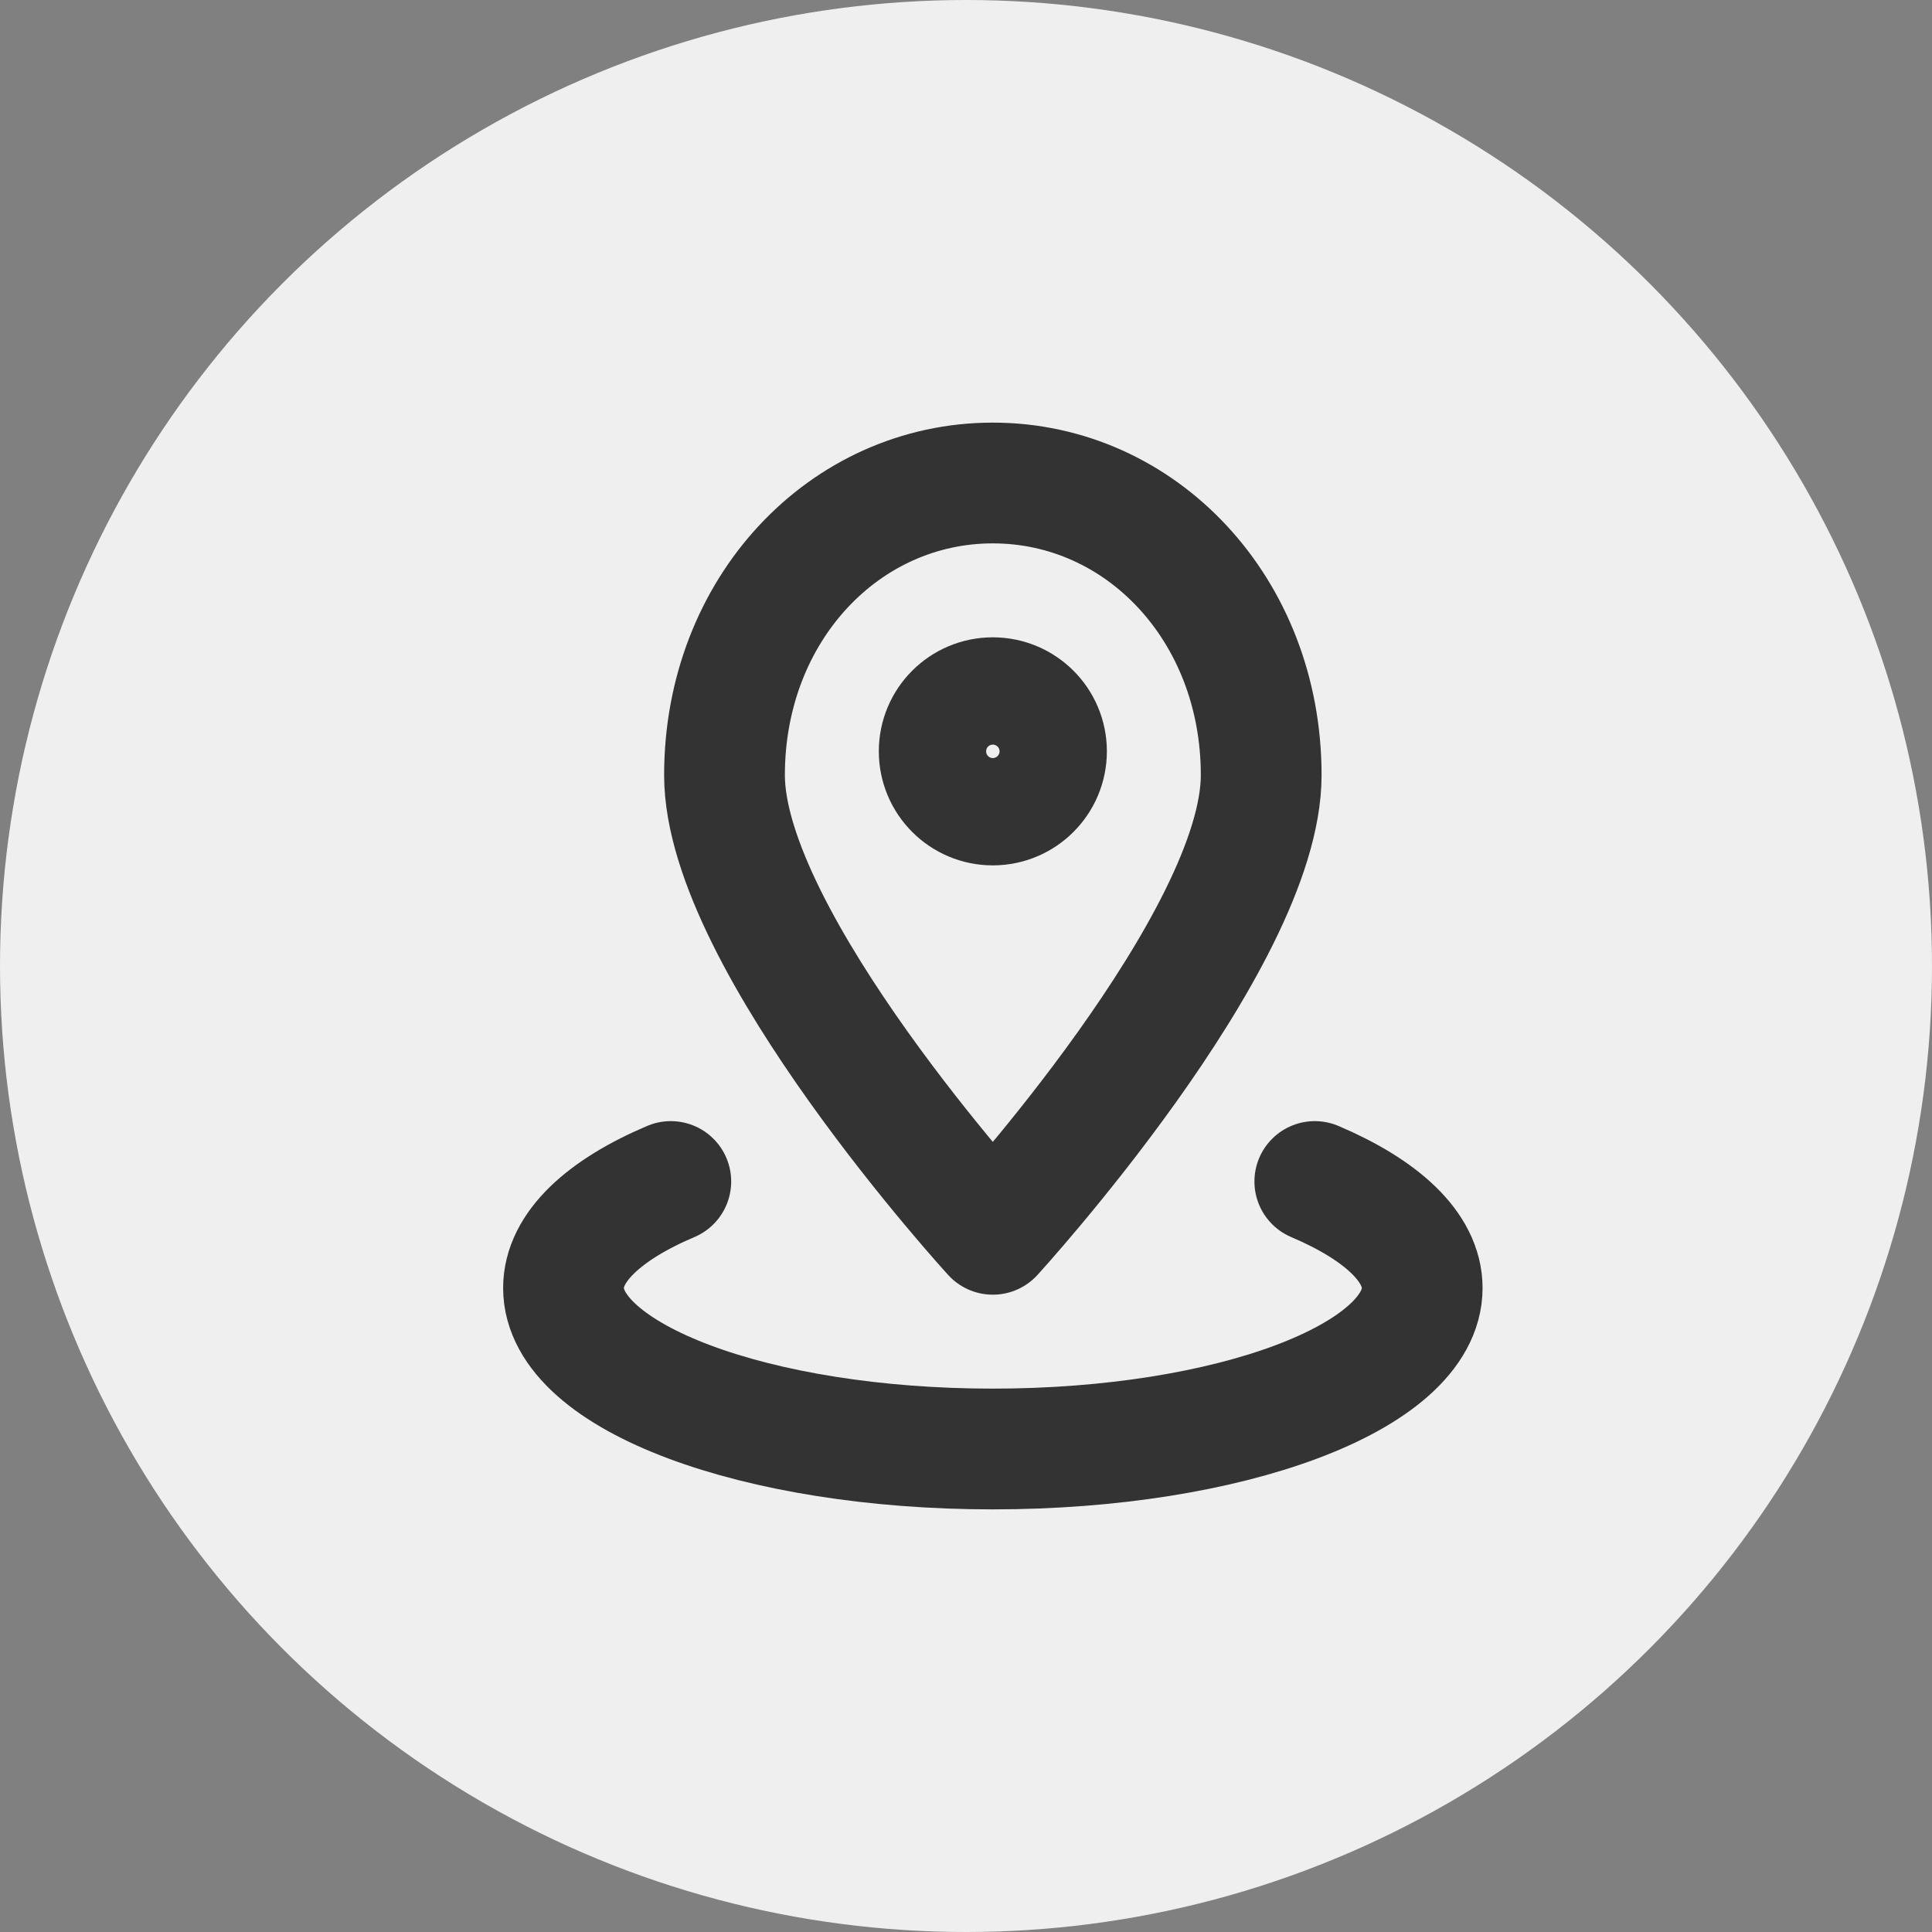 <svg width="24" height="24" viewBox="0 0 24 24" fill="none" xmlns="http://www.w3.org/2000/svg">
<rect x="0" y="0" width="24" height="24" fill="#808080" stroke="none"/>
<circle cx="12" cy="12" r="12" fill="#EFEFEF"/>
<path d="M16.333 14.677C17.163 15.03 17.667 15.493 17.667 16C17.667 17.105 15.279 18 12.333 18C9.388 18 7 17.105 7 16C7 15.493 7.503 15.029 8.333 14.677" stroke="#333333" stroke-width="1.5" stroke-linecap="round" stroke-linejoin="round"/>
<path d="M15.667 9.629C15.667 11.691 12.333 15.333 12.333 15.333C12.333 15.333 9 11.691 9 9.629C9 7.567 10.493 6 12.333 6C14.174 6 15.667 7.568 15.667 9.629Z" stroke="#333333" stroke-width="1.5" stroke-linecap="round" stroke-linejoin="round"/>
<path d="M12.333 10C12.701 10 13 9.701 13 9.333C13 8.965 12.701 8.667 12.333 8.667C11.965 8.667 11.667 8.965 11.667 9.333C11.667 9.701 11.965 10 12.333 10Z" stroke="#333333" stroke-width="1.5" stroke-linecap="round" stroke-linejoin="round"/>
</svg>
